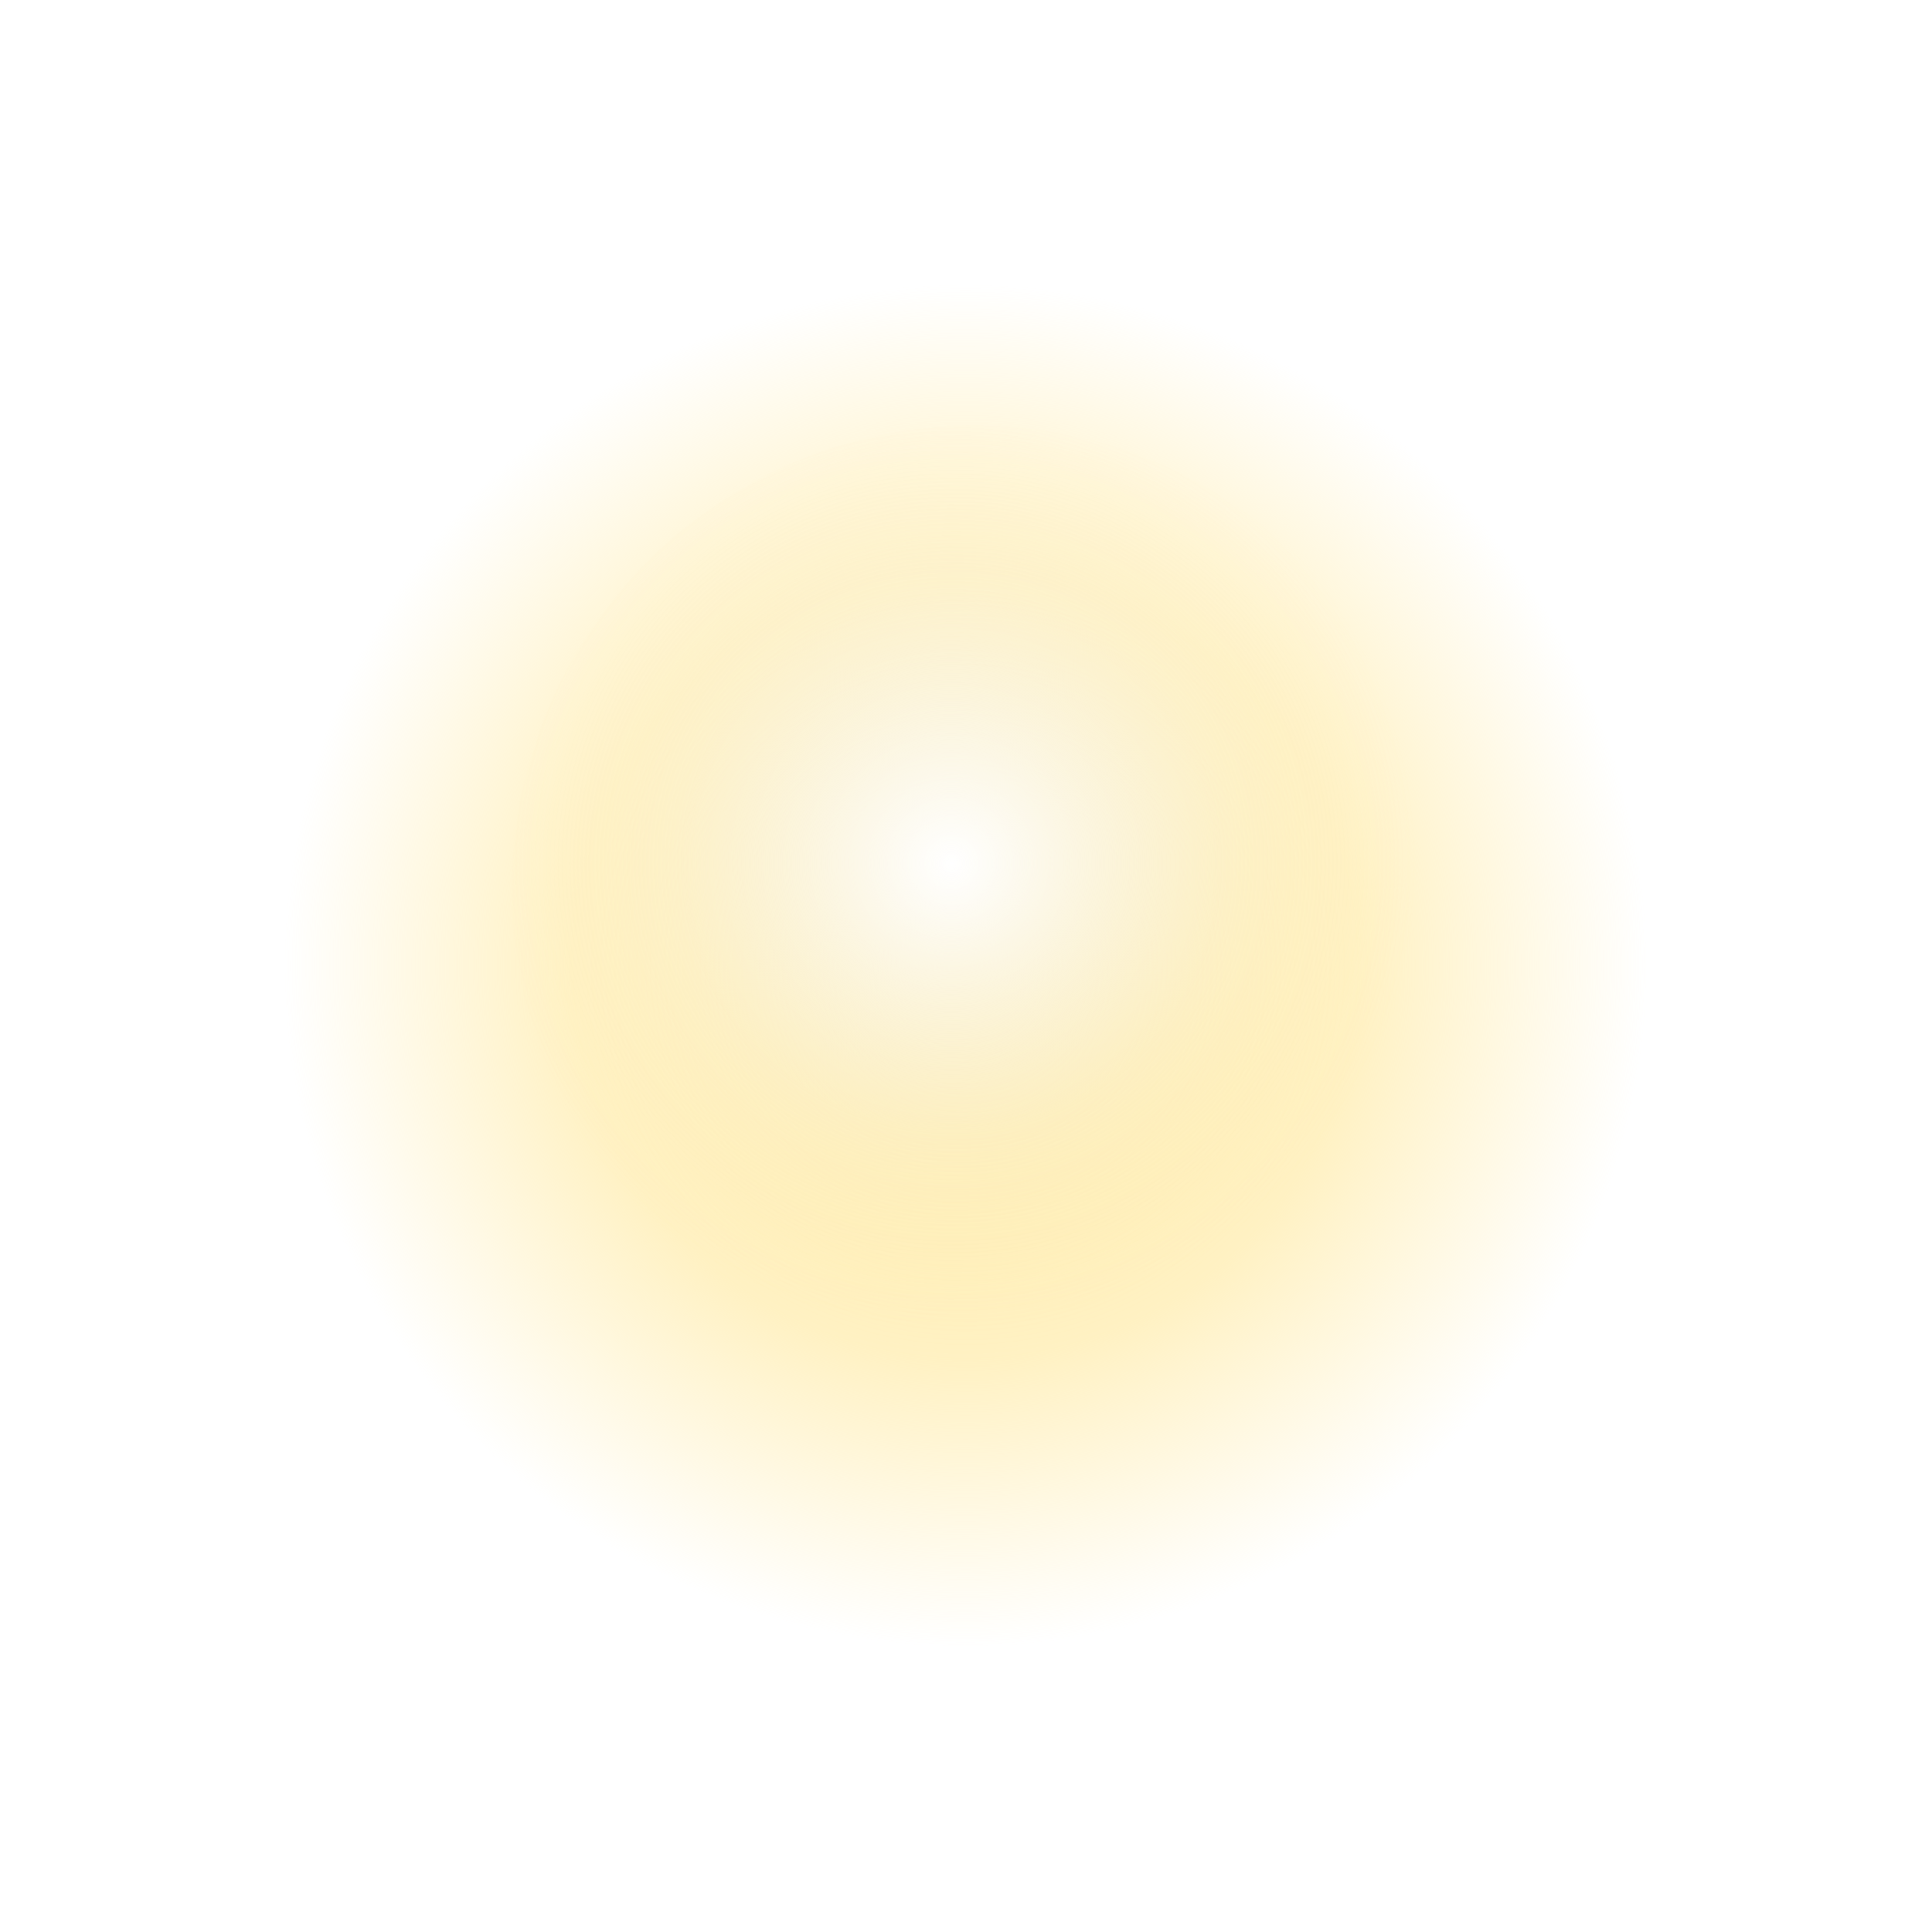 <?xml version="1.0" encoding="UTF-8"?> <svg xmlns="http://www.w3.org/2000/svg" width="1560" height="1560" viewBox="0 0 1560 1560" fill="none"> <g filter="url(#filter0_f_76_707)"> <circle cx="779.635" cy="779.635" r="551.866" transform="rotate(47.629 779.635 779.635)" fill="url(#paint0_radial_76_707)"></circle> </g> <g filter="url(#filter1_f_76_707)"> <circle cx="787.458" cy="717.741" r="374.214" transform="rotate(47.629 787.458 717.741)" fill="url(#paint1_radial_76_707)"></circle> </g> <defs> <filter id="filter0_f_76_707" x="127.766" y="127.766" width="1303.74" height="1303.74" filterUnits="userSpaceOnUse" color-interpolation-filters="sRGB"> <feFlood flood-opacity="0" result="BackgroundImageFix"></feFlood> <feBlend mode="normal" in="SourceGraphic" in2="BackgroundImageFix" result="shape"></feBlend> <feGaussianBlur stdDeviation="50" result="effect1_foregroundBlur_76_707"></feGaussianBlur> </filter> <filter id="filter1_f_76_707" x="358.242" y="288.525" width="858.432" height="858.432" filterUnits="userSpaceOnUse" color-interpolation-filters="sRGB"> <feFlood flood-opacity="0" result="BackgroundImageFix"></feFlood> <feBlend mode="normal" in="SourceGraphic" in2="BackgroundImageFix" result="shape"></feBlend> <feGaussianBlur stdDeviation="27.5" result="effect1_foregroundBlur_76_707"></feGaussianBlur> </filter> <radialGradient id="paint0_radial_76_707" cx="0" cy="0" r="1" gradientUnits="userSpaceOnUse" gradientTransform="translate(779.636 779.635) rotate(90) scale(551.866)"> <stop stop-color="#FFEAA4"></stop> <stop offset="0.578" stop-color="#FFEAA4" stop-opacity="0.66"></stop> <stop offset="1" stop-color="#FFEAA4" stop-opacity="0"></stop> </radialGradient> <radialGradient id="paint1_radial_76_707" cx="0" cy="0" r="1" gradientUnits="userSpaceOnUse" gradientTransform="translate(759.315 718.181) rotate(85.694) scale(374.832)"> <stop stop-color="white"></stop> <stop offset="0.578" stop-color="#F4F7FE" stop-opacity="0.2"></stop> <stop offset="1" stop-color="#FFEAA4" stop-opacity="0"></stop> </radialGradient> </defs> </svg> 